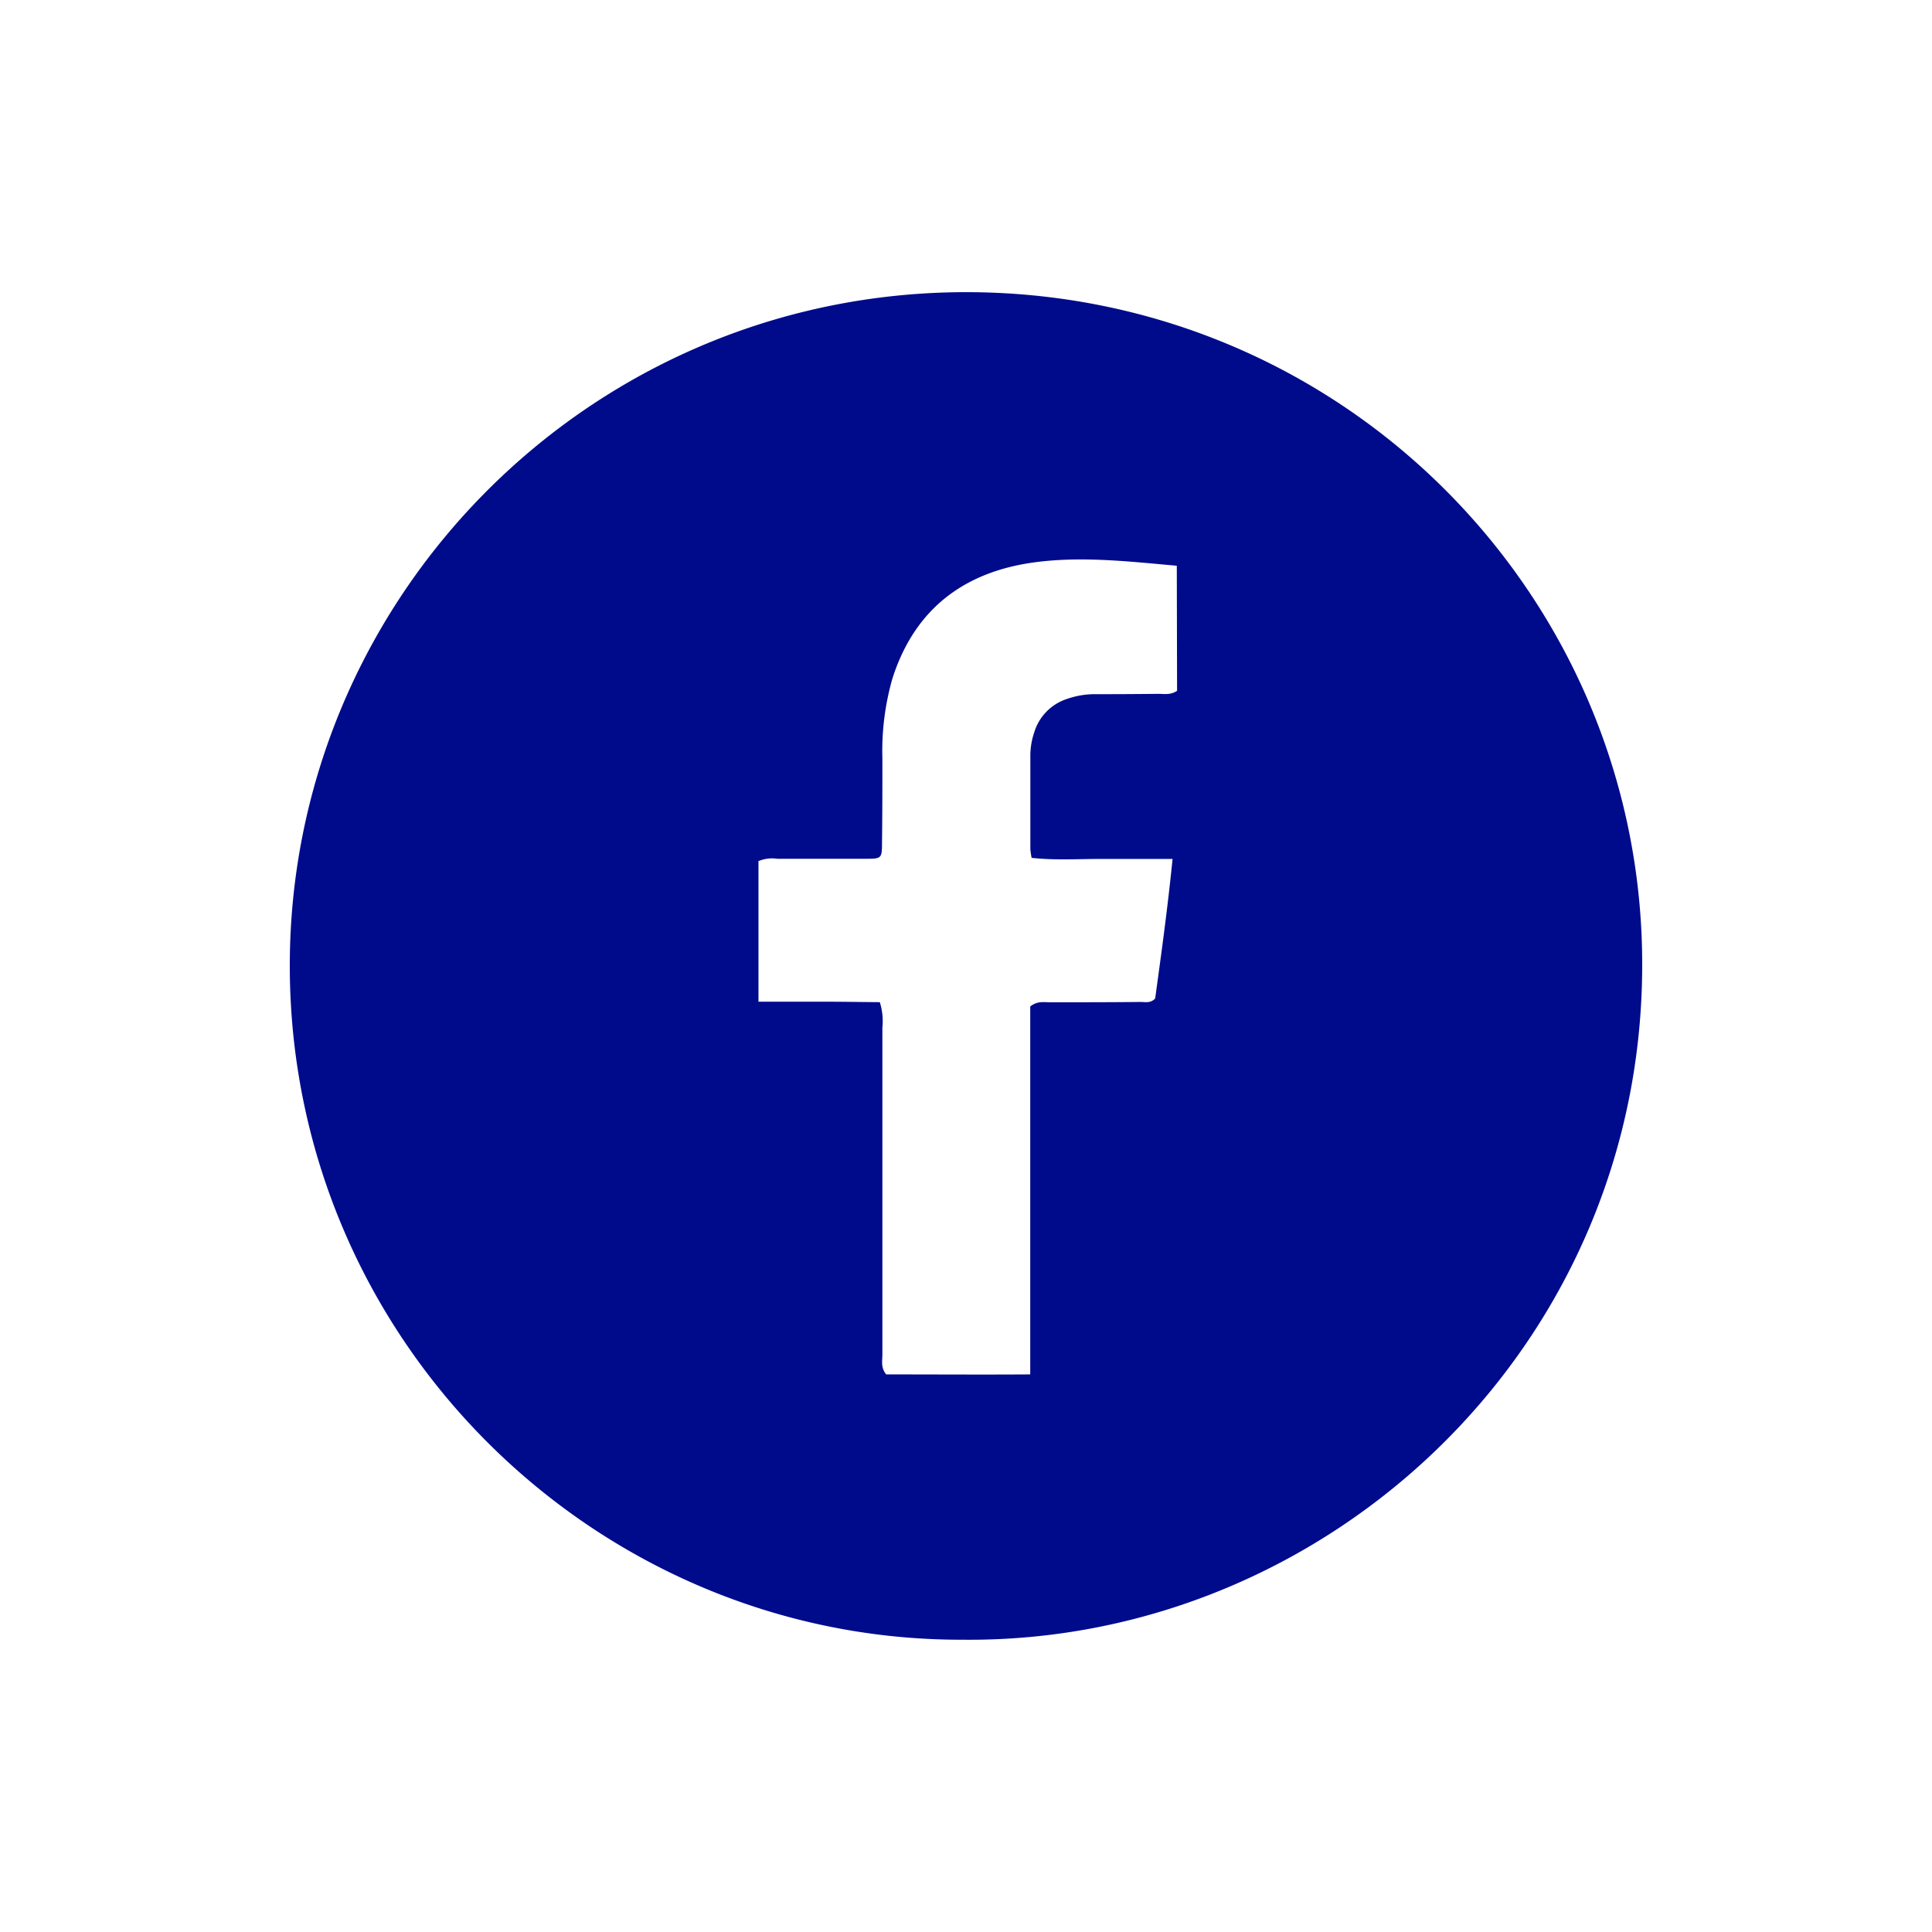 <svg id="Layer_1" data-name="Layer 1" xmlns="http://www.w3.org/2000/svg" viewBox="0 0 360 360"><defs><style>.cls-1{fill:#000b8c;}</style></defs><path class="cls-1" d="M179.34,305.54c-68,.14-125-55.33-125.34-125-.32-68.83,55.64-126,125.88-126.1,69.65-.06,124.91,55.45,126.1,123C307.26,250.34,247.6,306.25,179.34,305.54Zm39.94-200.12c-9.28-.83-18.39-1.89-27.46-.5-12.77,2-21.53,9-25.53,21.51a49,49,0,0,0-1.87,14.9c0,5.23,0,10.46-.07,15.69,0,3-.11,3-3.19,3-5.44,0-10.87,0-16.31,0a6.52,6.52,0,0,0-3.52.44v26.19c4,0,7.74,0,11.52,0s7.5.06,11.09.09a11.7,11.7,0,0,1,.48,4.72q0,30.47,0,60.92c0,1.19-.33,2.47.71,3.72,8.74,0,17.61.06,26.84,0V187.54c1.36-1.07,2.54-.77,3.63-.78,5.64,0,11.29,0,16.93-.06.88,0,1.86.28,2.72-.65,1.16-8.45,2.34-17,3.24-26-4.69,0-9,0-13.26,0s-8.73.28-13-.2a13.17,13.17,0,0,1-.24-1.63q0-8.78,0-17.54a13.52,13.52,0,0,1,.73-4.23,9.4,9.4,0,0,1,6-6.18,15.65,15.65,0,0,1,5.43-.92q5.85,0,11.69-.06c1.1,0,2.26.25,3.49-.57Z"/></svg>
